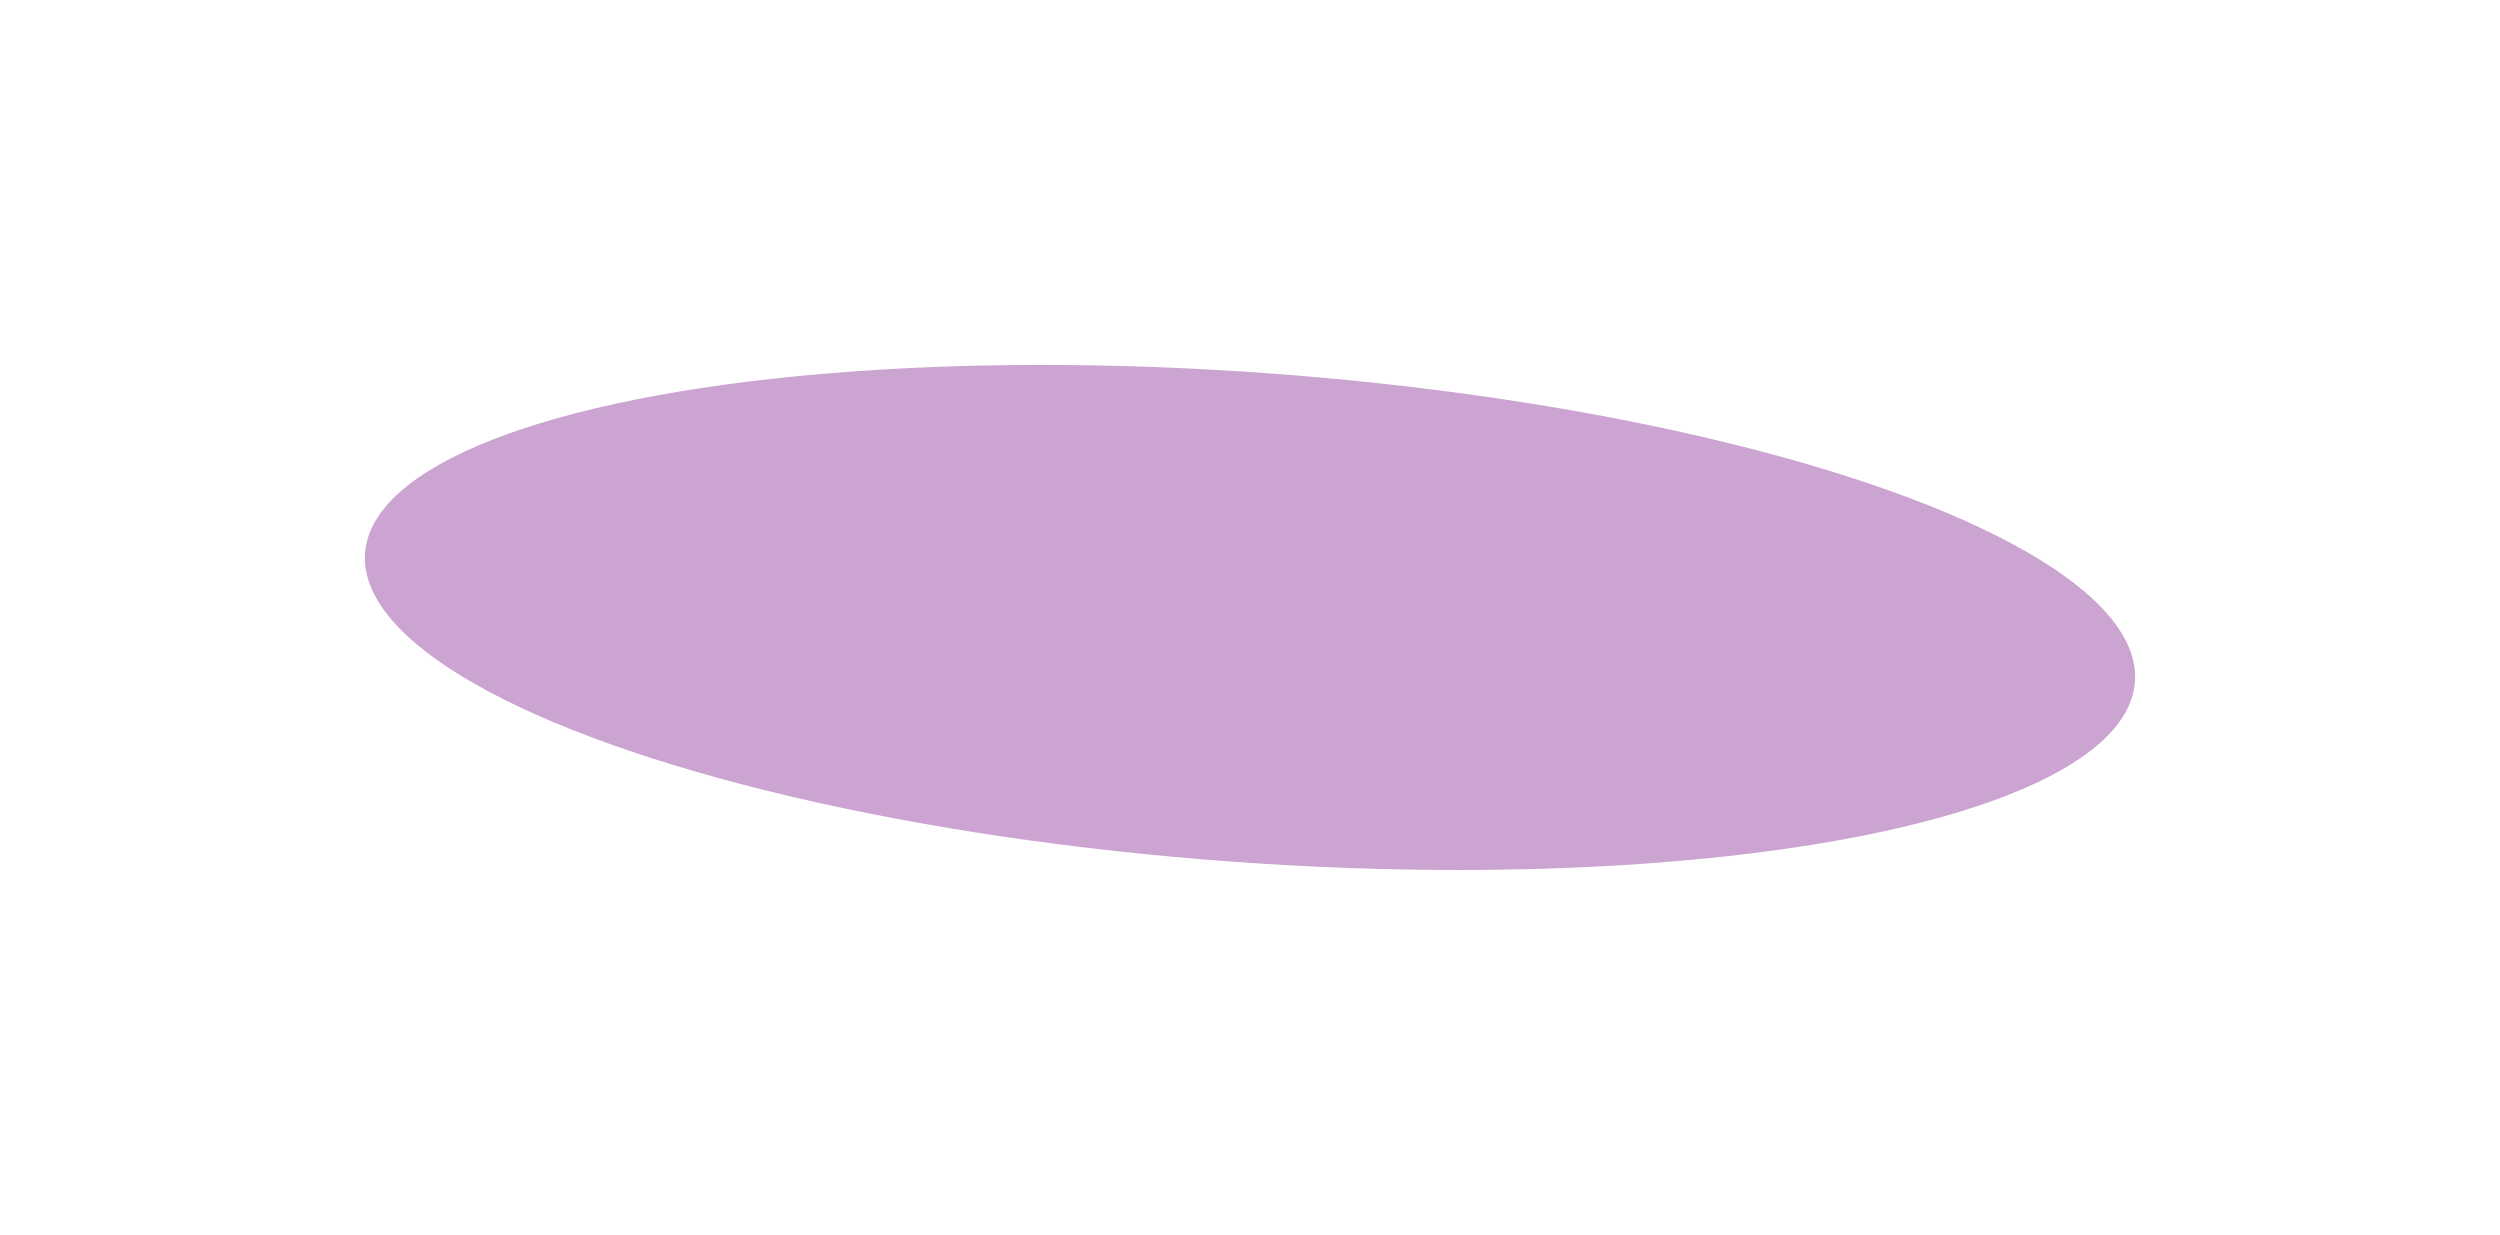 <?xml version="1.0" encoding="UTF-8"?> <svg xmlns="http://www.w3.org/2000/svg" width="2860" height="1413" viewBox="0 0 2860 1413" fill="none"> <g opacity="0.5" filter="url(#filter0_f_348_38)"> <ellipse cx="1430" cy="706.378" rx="1015.05" ry="280.112" transform="rotate(4.156 1430 706.378)" fill="url(#paint0_linear_348_38)"></ellipse> </g> <defs> <filter id="filter0_f_348_38" x="-0.001" y="-3.05195e-05" width="2860" height="1412.76" filterUnits="userSpaceOnUse" color-interpolation-filters="sRGB"> <feFlood flood-opacity="0" result="BackgroundImageFix"></feFlood> <feBlend mode="normal" in="SourceGraphic" in2="BackgroundImageFix" result="shape"></feBlend> <feGaussianBlur stdDeviation="52.173" result="effect1_foregroundBlur_348_38"></feGaussianBlur> </filter> <linearGradient id="paint0_linear_348_38" x1="2674.95" y1="1705.17" x2="2674.95" y2="2265.4" gradientUnits="userSpaceOnUse"> <stop stop-color="#9A4AA3"></stop> <stop offset="1" stop-color="#3E3F8F"></stop> </linearGradient> </defs> </svg> 